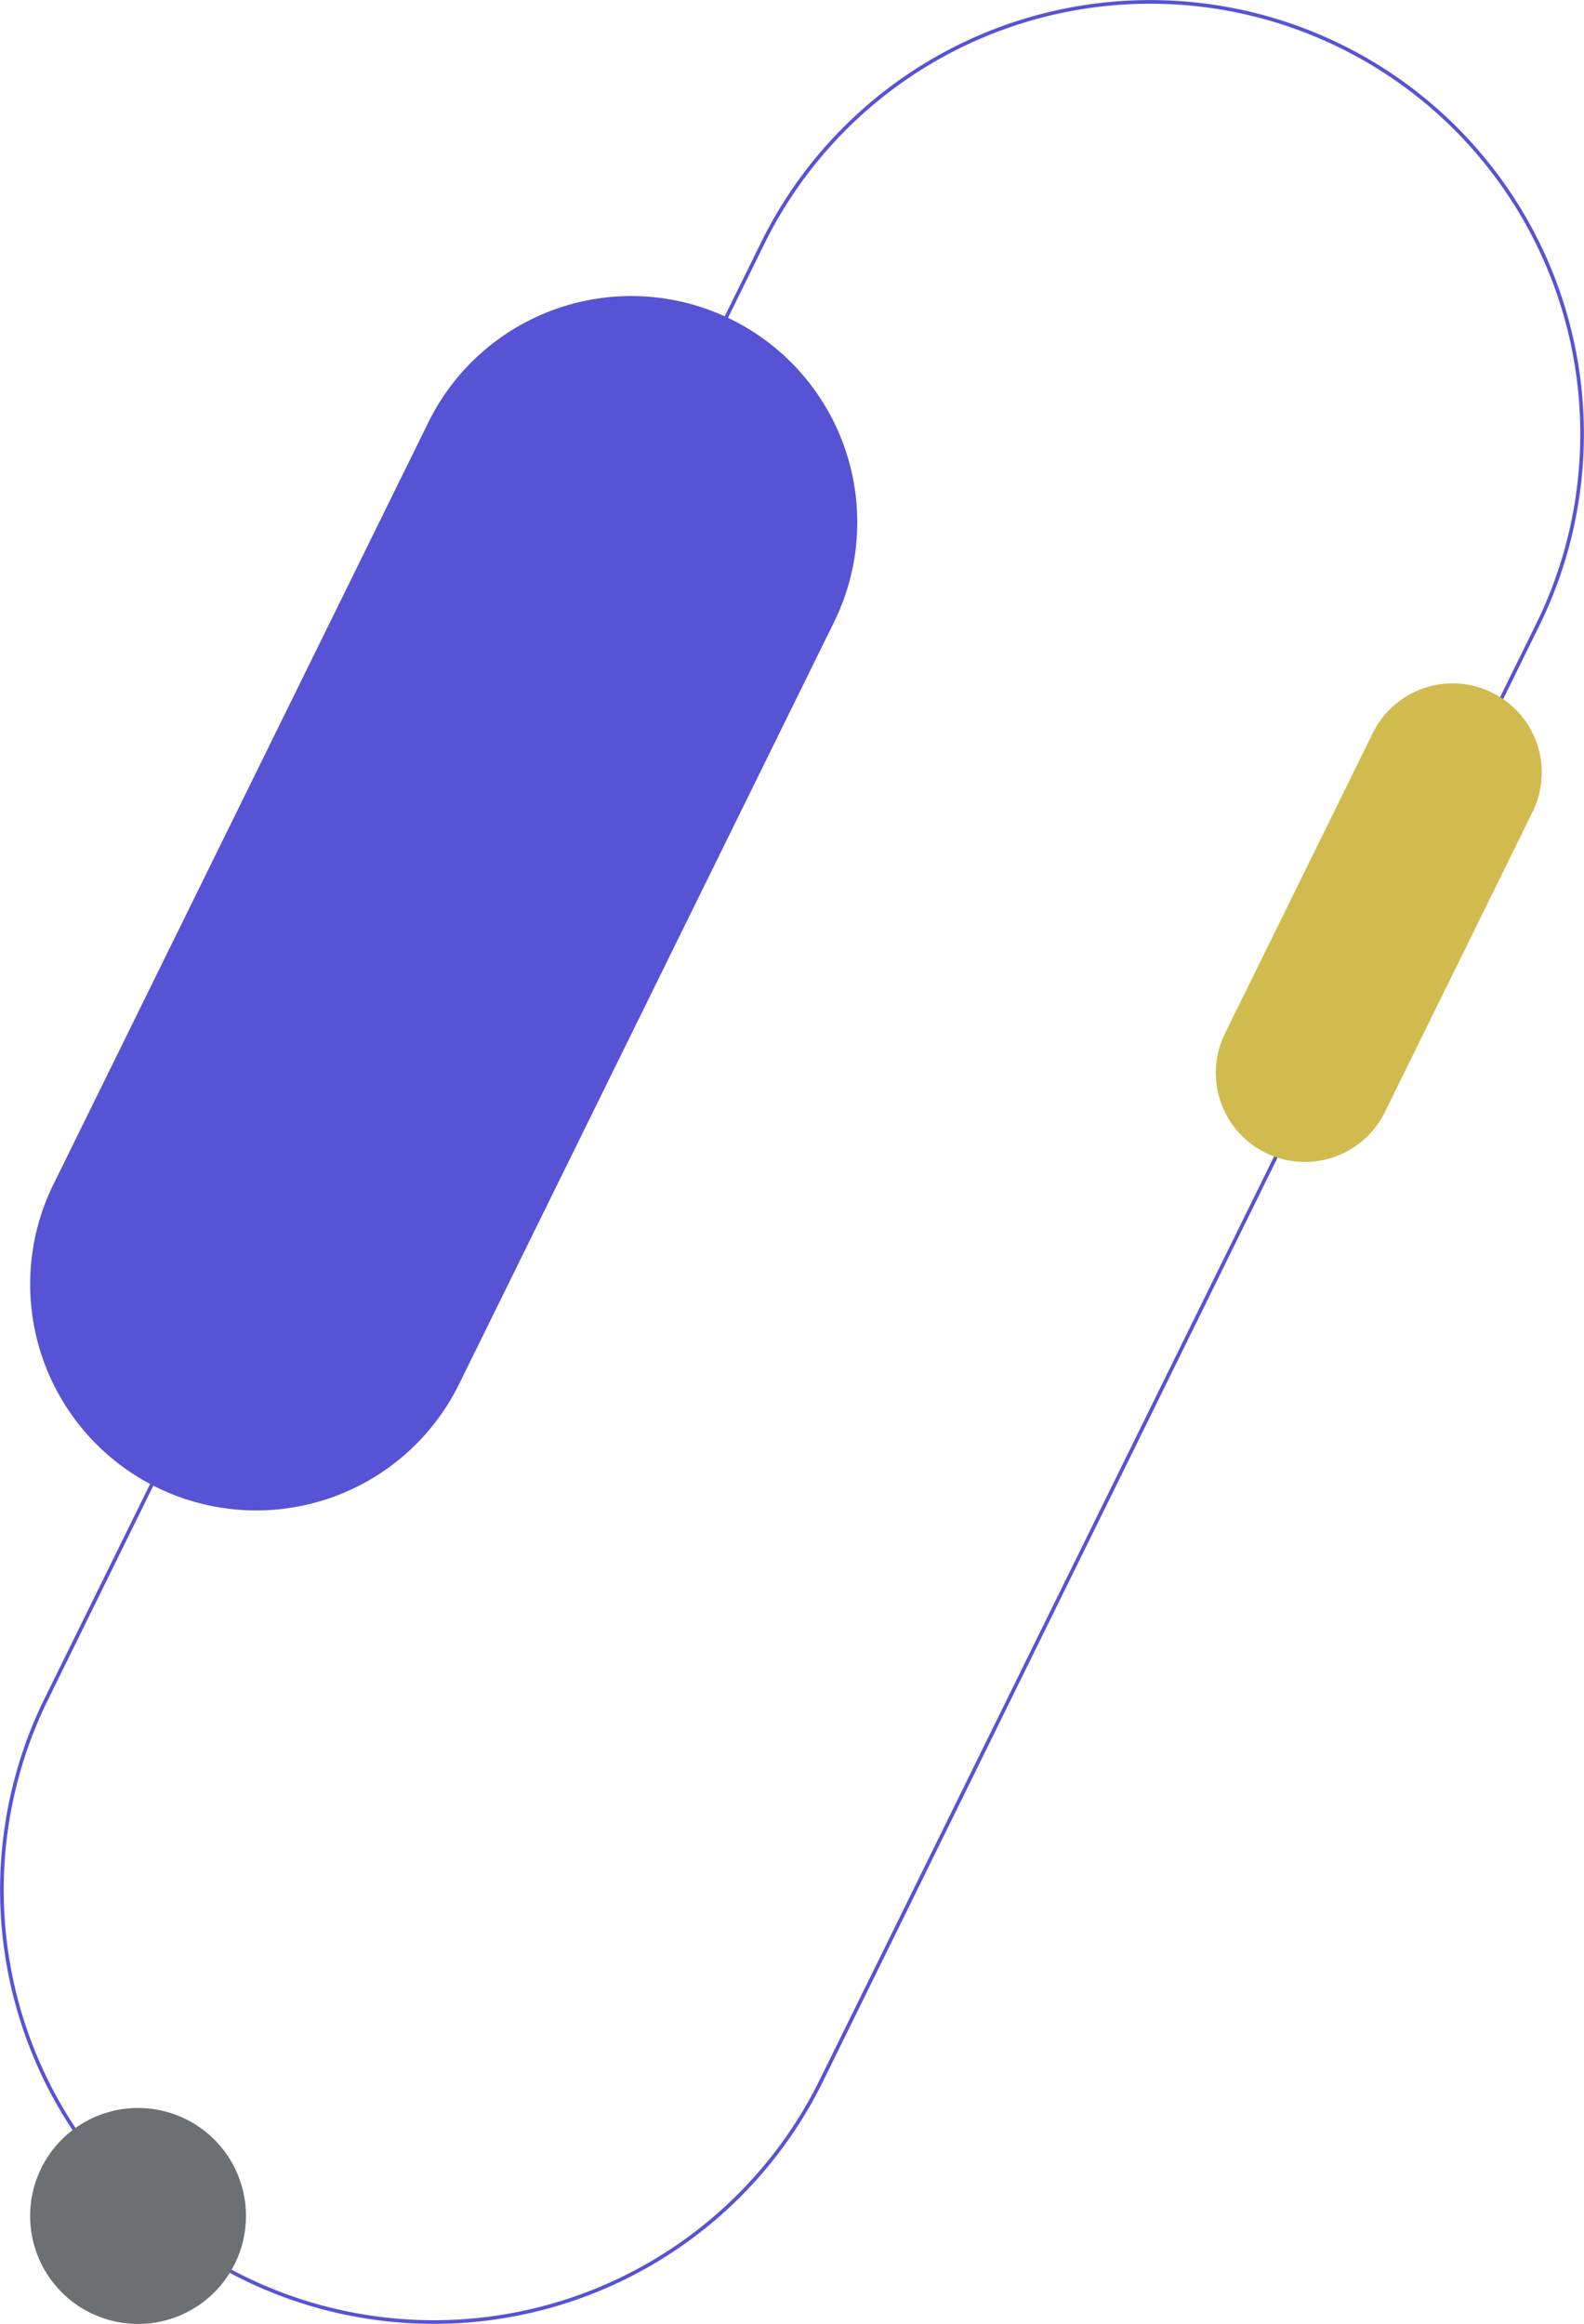 <svg id="Componente_26_1" data-name="Componente 26 – 1" xmlns="http://www.w3.org/2000/svg" xmlns:xlink="http://www.w3.org/1999/xlink" width="435.406" height="638.464" viewBox="0 0 435.406 638.464">
  <defs>
    <clipPath id="clip-path">
      <rect id="Rectángulo_4413" data-name="Rectángulo 4413" width="435.406" height="638.464" fill="none" stroke="#5653d4" stroke-width="1"/>
    </clipPath>
    <clipPath id="clip-path-2">
      <rect id="Rectángulo_31" data-name="Rectángulo 31" width="120.19" height="220.905" fill="#d1bb4e"/>
    </clipPath>
    <clipPath id="clip-path-3">
      <rect id="Rectángulo_34" data-name="Rectángulo 34" width="59.33" height="59.33" fill="#6d7073"/>
    </clipPath>
  </defs>
  <path id="Trazado_176148" data-name="Trazado 176148" d="M101.749,523.254h0a62.138,62.138,0,0,1-28.3-83.194L176.52,230.7A62.138,62.138,0,0,1,288.015,285.6L184.943,494.953a62.137,62.137,0,0,1-83.194,28.3" transform="translate(-58.763 -114.677)" fill="#5653d4"/>
  <g id="Grupo_640" data-name="Grupo 640" clip-path="url(#clip-path)">
    <path id="Trazado_176149" data-name="Trazado 176149" d="M66.807,625.736h0A118.716,118.716,0,0,1,12.736,466.79L209.661,66.806A118.717,118.717,0,1,1,422.678,171.681L225.753,571.665A118.718,118.718,0,0,1,66.807,625.736Z" transform="translate(-0.004 -0.004)" fill="none" stroke="#5653d4" stroke-miterlimit="10" stroke-width="1"/>
  </g>
  <g id="Grupo_40" data-name="Grupo 40" transform="translate(303.611 98.327)">
    <g id="Grupo_17" data-name="Grupo 17" transform="translate(0)" clip-path="url(#clip-path-2)">
      <path id="Trazado_35105" data-name="Trazado 35105" d="M80.721,324.965h0A24.487,24.487,0,0,1,69.568,292.18l40.619-82.5a24.487,24.487,0,1,1,43.938,21.632l-40.619,82.5a24.487,24.487,0,0,1-32.785,11.153" transform="translate(-36.458 -106.584)" fill="#d1bb4e"/>
    </g>
  </g>
  <g id="Grupo_641" data-name="Grupo 641" transform="translate(8.281 579.134)">
    <g id="Grupo_23" data-name="Grupo 23" transform="translate(0)" clip-path="url(#clip-path-3)">
      <path id="Trazado_35156" data-name="Trazado 35156" d="M59.33,29.665A29.665,29.665,0,1,1,29.665,0,29.665,29.665,0,0,1,59.33,29.665" fill="#6d7073"/>
    </g>
  </g>
</svg>
